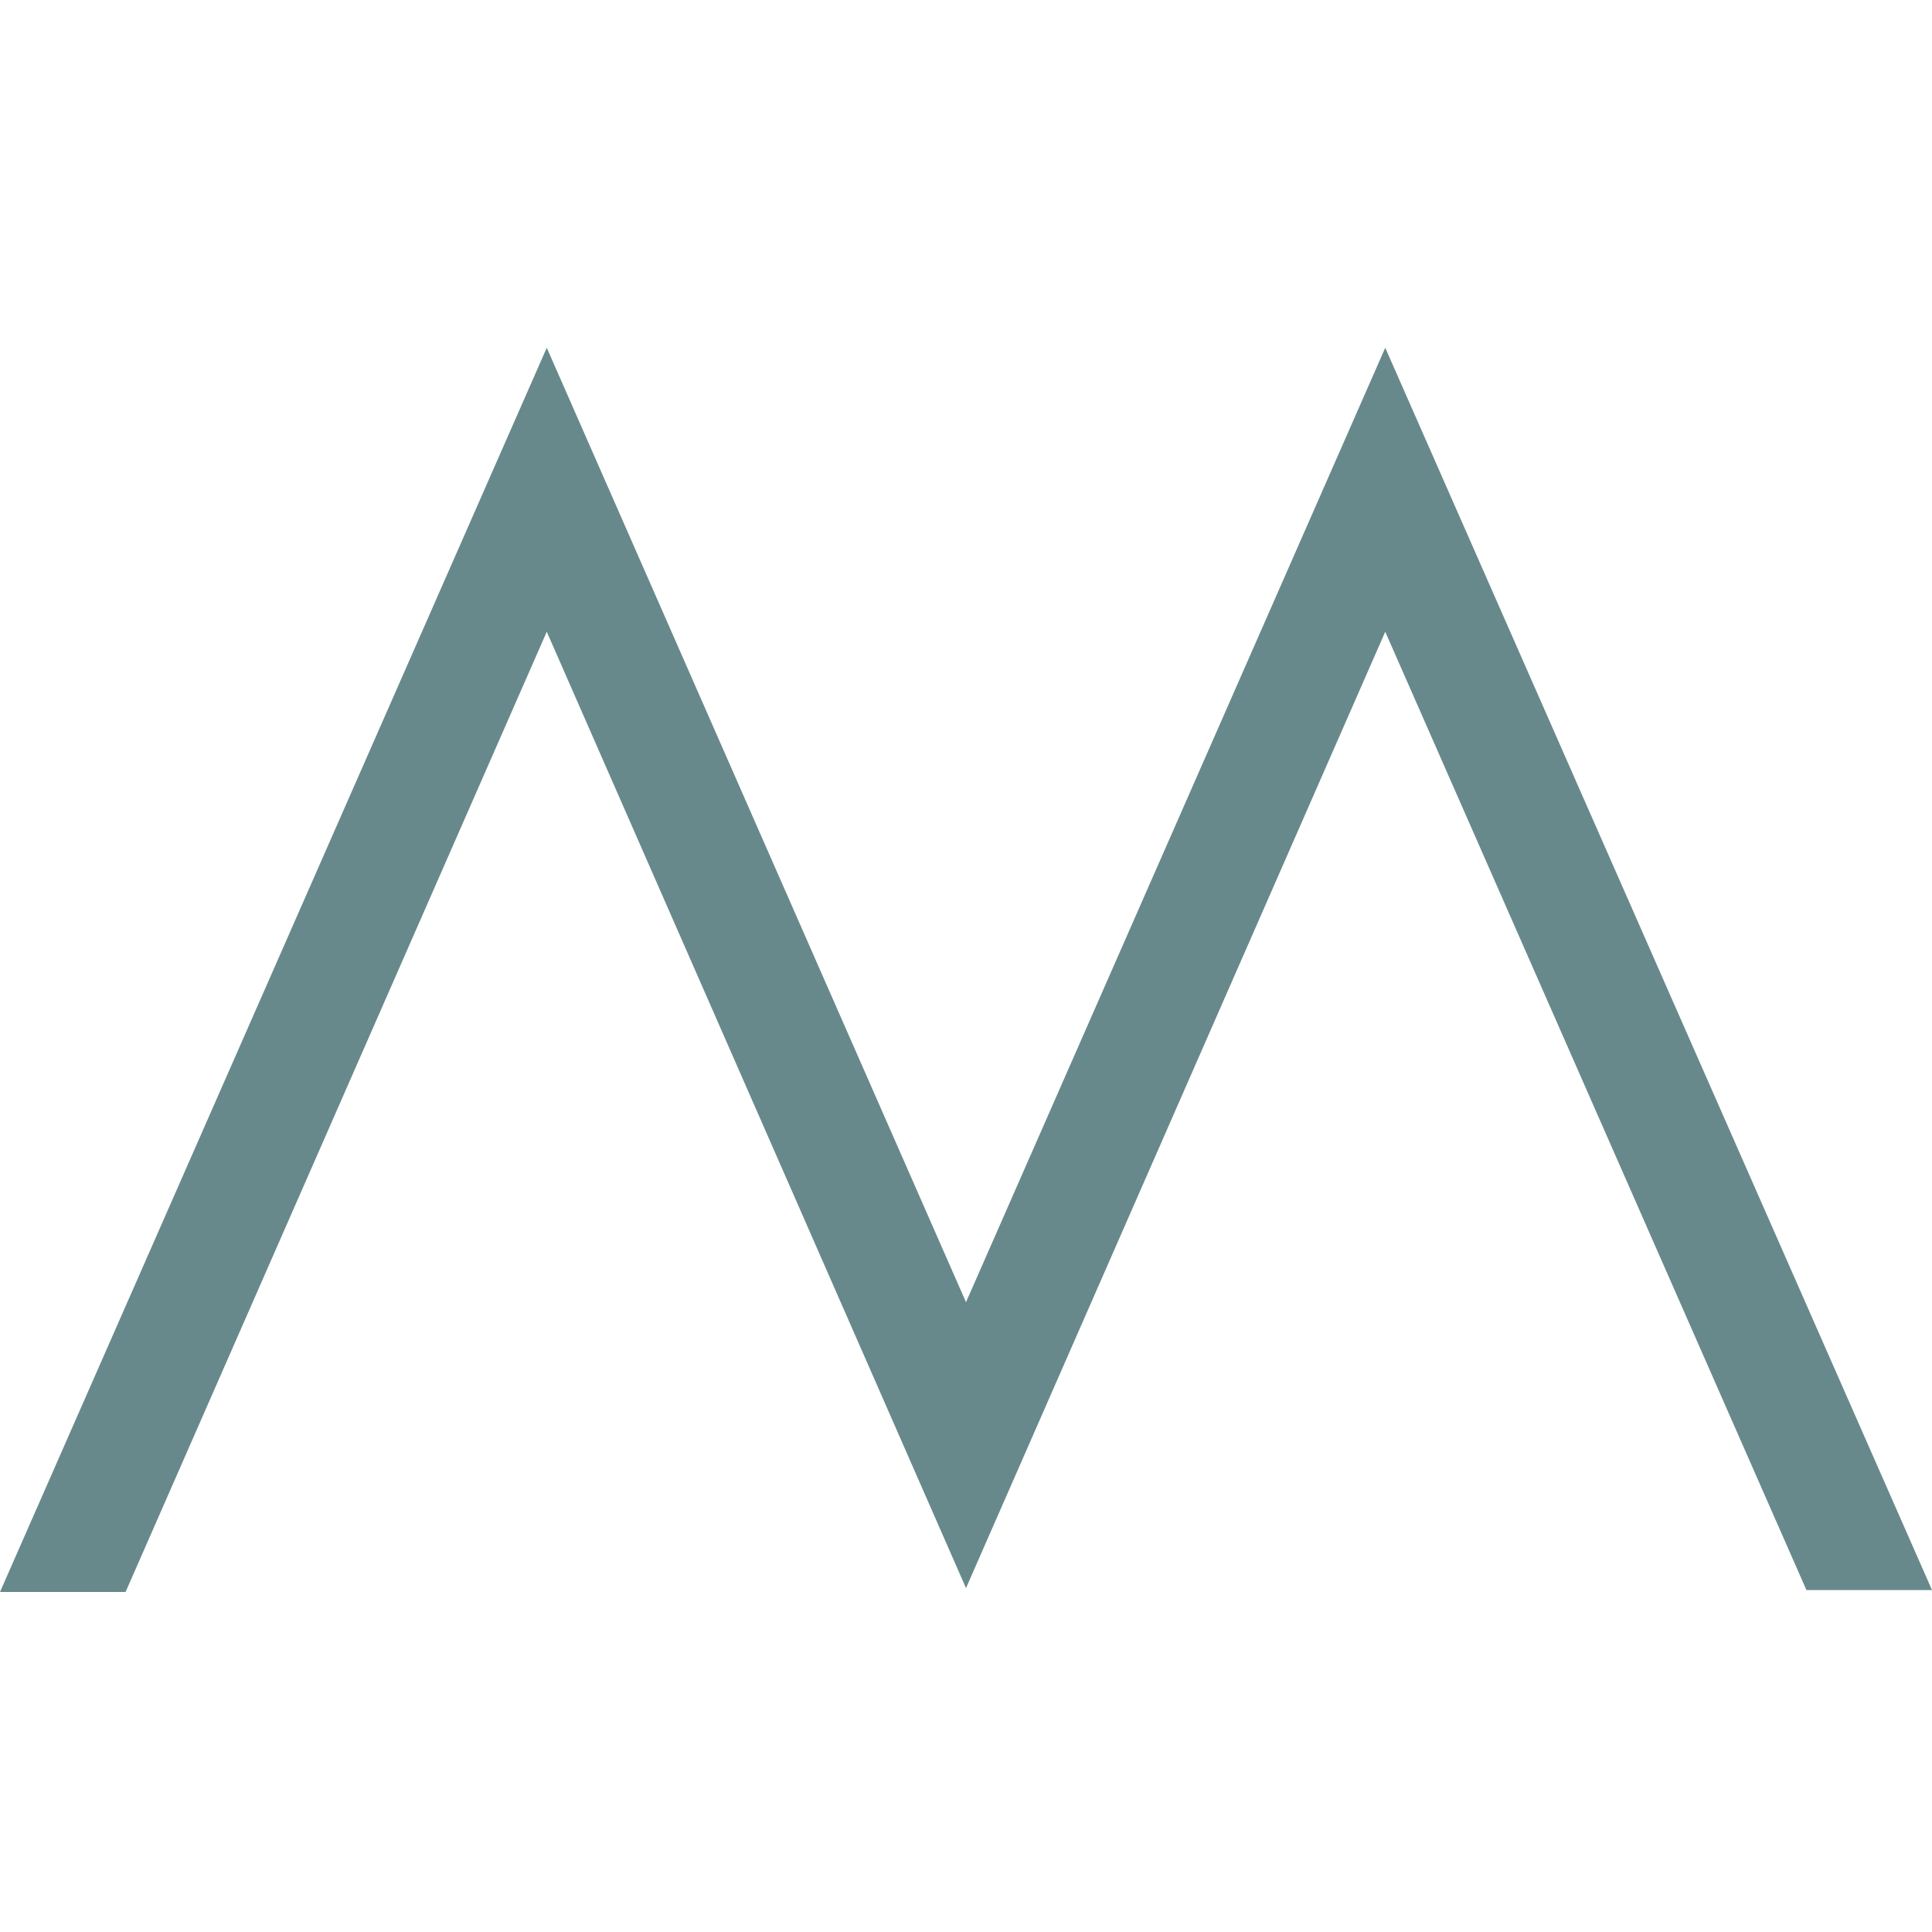<?xml version="1.0" encoding="utf-8"?>
<!-- Generator: Adobe Illustrator 28.2.0, SVG Export Plug-In . SVG Version: 6.00 Build 0)  -->
<svg version="1.1" id="Layer_1" xmlns="http://www.w3.org/2000/svg" xmlns:xlink="http://www.w3.org/1999/xlink" x="0px" y="0px"
	 viewBox="0 0 100 100" style="enable-background:new 0 0 100 100;" xml:space="preserve">
<style type="text/css">
	.st0{fill:#68898C;}
</style>
<path class="st0" d="M0,82.4h6.5l21.8-49.7L50,82.2l21.7-49.5l21.8,49.6h6.5L71.7,18L50,67.4L28.3,18L0,82.4z"/>
</svg>
